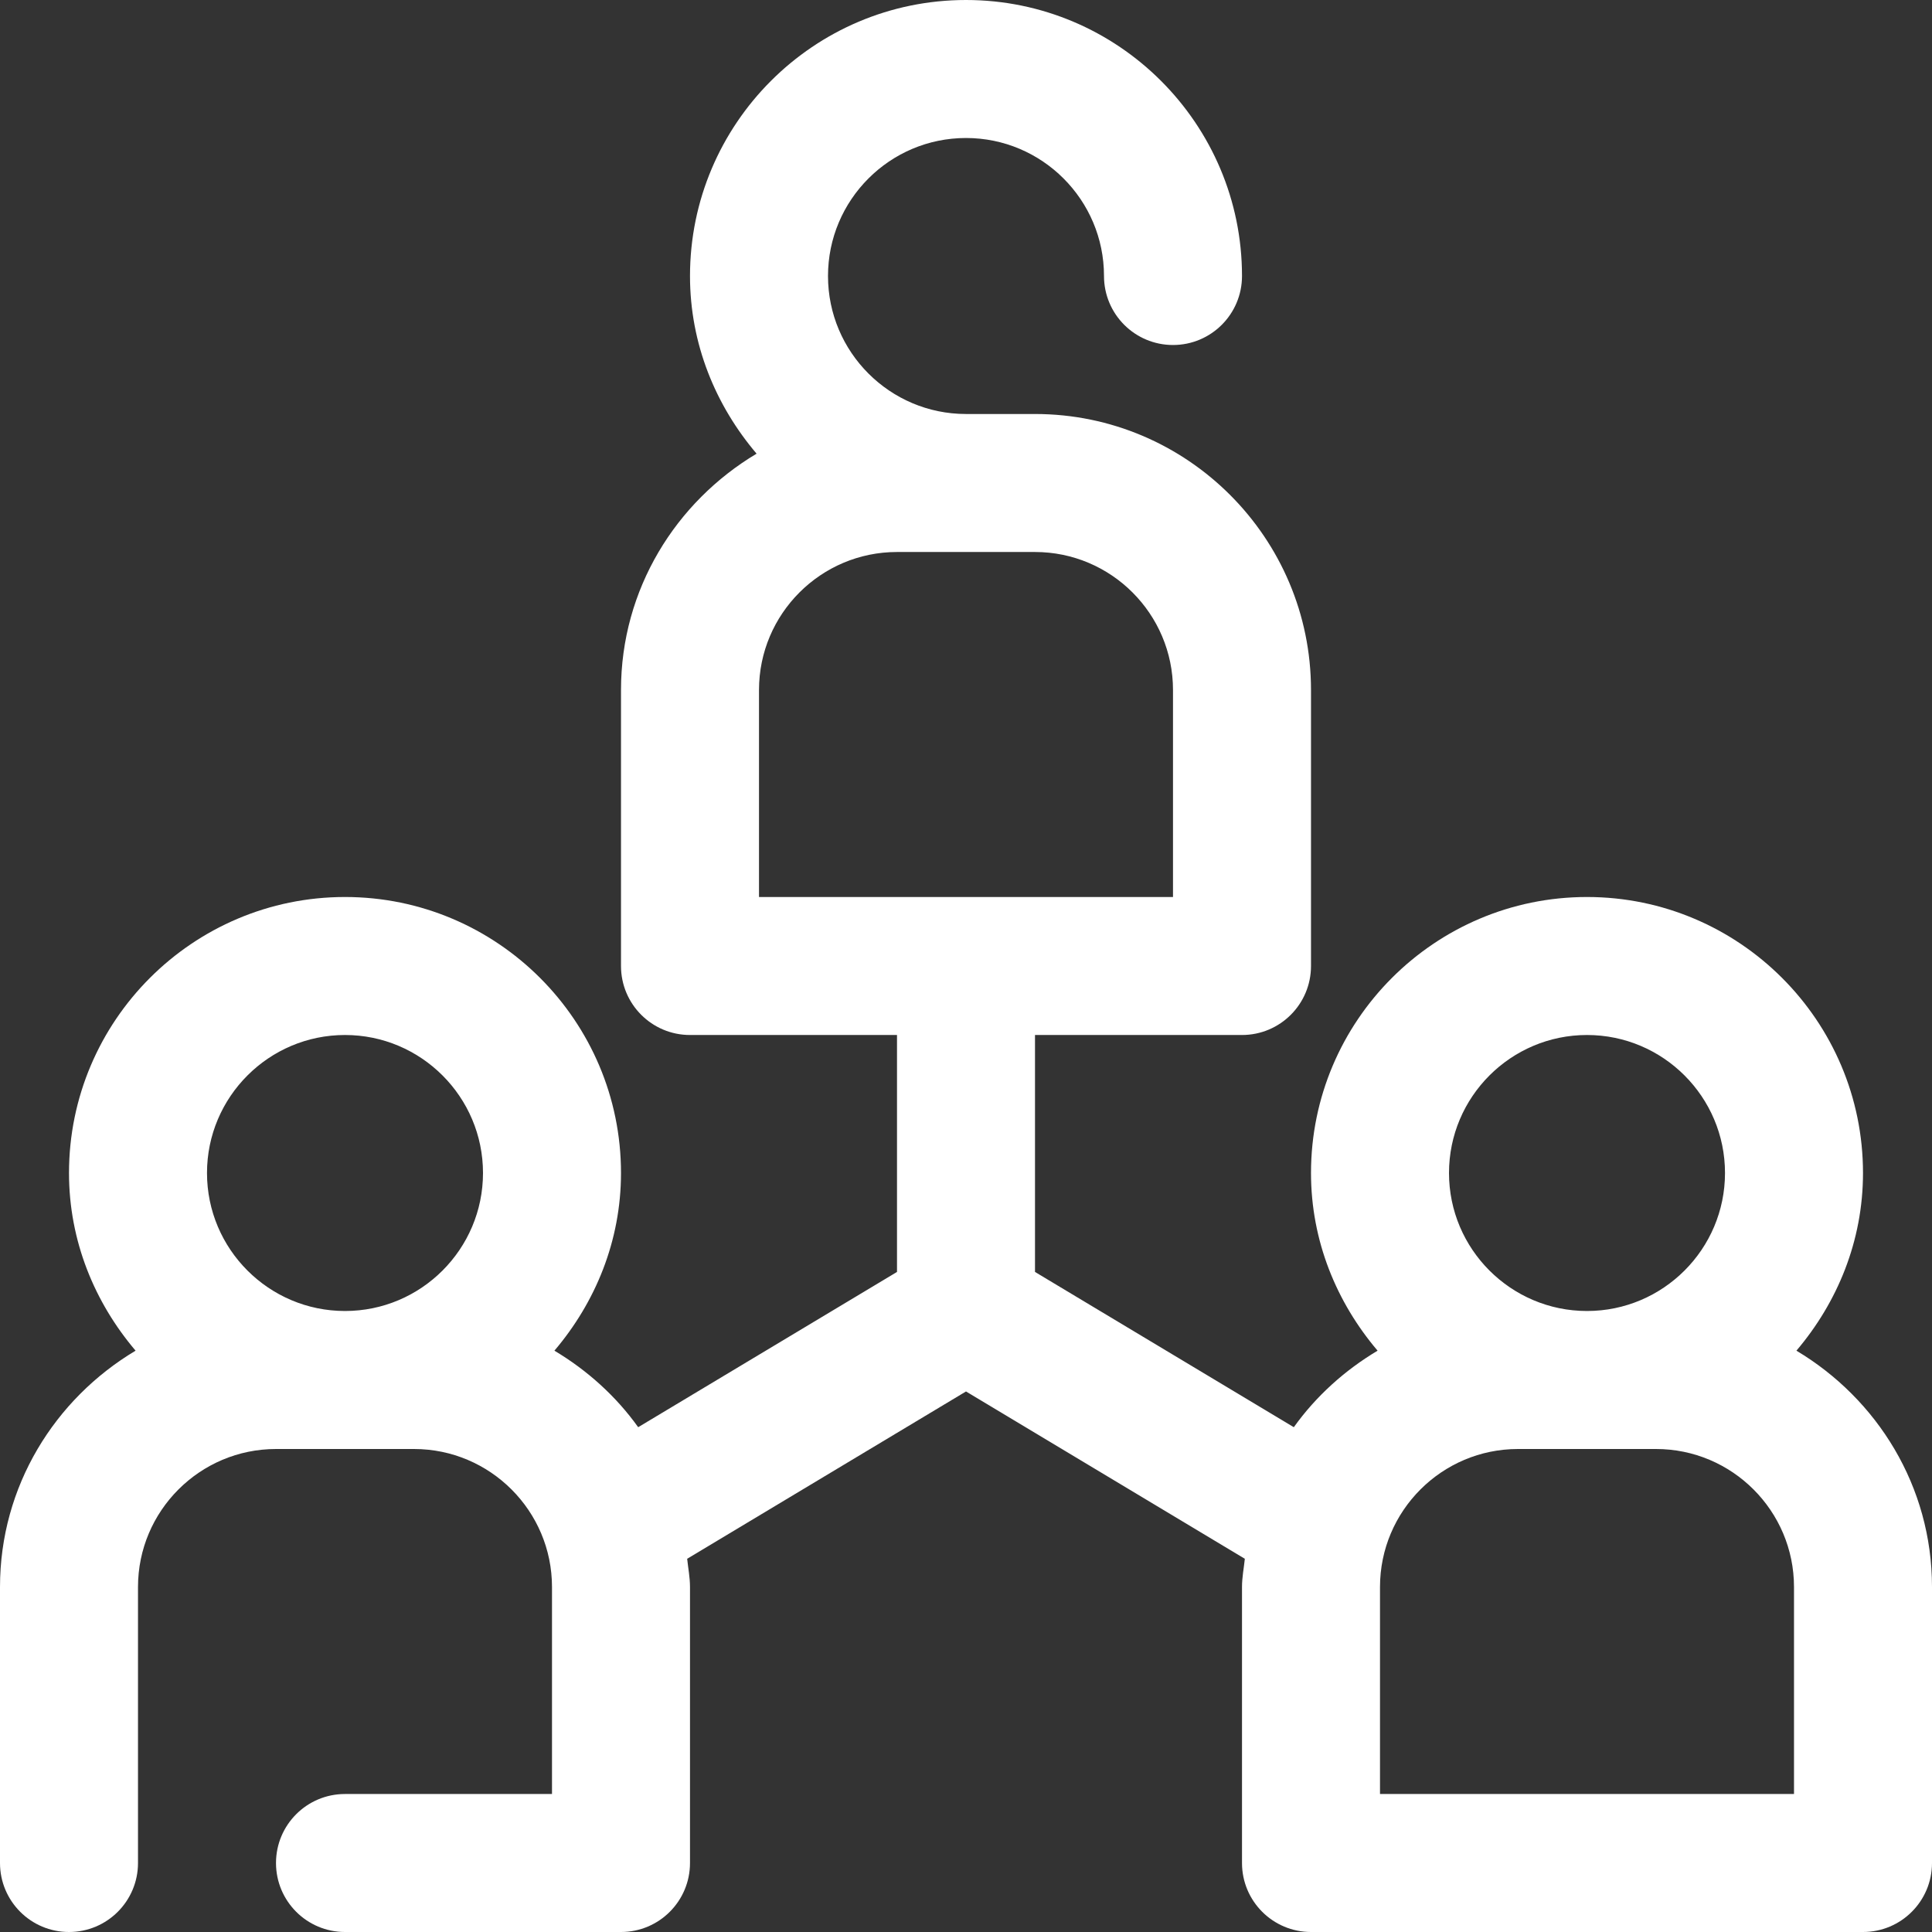 <?xml version="1.0" encoding="UTF-8"?>
<svg width="28px" height="28px" viewBox="0 0 28 28" version="1.1" xmlns="http://www.w3.org/2000/svg" xmlns:xlink="http://www.w3.org/1999/xlink">
    <rect x="0" y="0" width="28" height="28" fill="#333333" stroke="none"/>
    <title>Icon_Partner</title>
    <g id="Desktop" stroke="none" stroke-width="1" fill="none" fill-rule="evenodd">
        <g id="Take-Action" transform="translate(-306, -2851)" fill="#FFFFFF">
            <g id="Icon_Partner" transform="translate(306, 2851)">
                <path d="M26,26 L20,26 L20,23 C20,21.897 20.897,21 22,21 L24,21 C25.103,21 26,21.897 26,23 L26,26 Z M23,15 C24.103,15 25,15.897 25,17 C25,18.103 24.103,19 23,19 C21.897,19 21,18.103 21,17 C21,15.897 21.897,15 23,15 L23,15 Z M5,15 C6.103,15 7,15.897 7,17 C7,18.103 6.103,19 5,19 C3.897,19 3,18.103 3,17 C3,15.897 3.897,15 5,15 L5,15 Z M11,10 C11,8.897 11.897,8 13,8 L15,8 C16.103,8 17,8.897 17,10 L17,13 L11,13 L11,10 Z M26.035,19.575 C26.628,18.877 27,17.986 27,17 C27,14.794 25.206,13 23,13 C20.794,13 19,14.794 19,17 C19,17.986 19.372,18.877 19.965,19.575 C19.488,19.86 19.073,20.234 18.751,20.684 L15,18.434 L15,15 L18,15 C18.553,15 19,14.552 19,14 L19,10 C19,7.794 17.206,6 15,6 L14,6 C12.897,6 12,5.103 12,4 C12,2.897 12.897,2 14,2 C15.103,2 16,2.897 16,4 C16,4.552 16.447,5 17,5 C17.553,5 18,4.552 18,4 C18,1.794 16.206,0 14,0 C11.794,0 10,1.794 10,4 C10,4.986 10.372,5.877 10.965,6.575 C9.794,7.274 9,8.54 9,10 L9,14 C9,14.552 9.447,15 10,15 L13,15 L13,18.434 L9.249,20.684 C8.927,20.234 8.512,19.86 8.035,19.575 C8.628,18.877 9,17.986 9,17 C9,14.794 7.206,13 5,13 C2.794,13 1,14.794 1,17 C1,17.986 1.372,18.877 1.965,19.575 C0.794,20.274 0,21.54 0,23 L0,27 C0,27.552 0.447,28 1,28 C1.553,28 2,27.552 2,27 L2,23 C2,21.897 2.897,21 4,21 L6,21 C7.103,21 8,21.897 8,23 L8,26 L5,26 C4.447,26 4,26.448 4,27 C4,27.552 4.447,28 5,28 L9,28 C9.553,28 10,27.552 10,27 L10,23 C10,22.86 9.973,22.727 9.959,22.591 L14,20.166 L18.041,22.591 C18.027,22.727 18,22.86 18,23 L18,27 C18,27.552 18.447,28 19,28 L27,28 C27.553,28 28,27.552 28,27 L28,23 C28,21.54 27.206,20.274 26.035,19.575 L26.035,19.575 Z" id="Fill-1"></path>
            </g>
        </g>
    </g>
</svg>